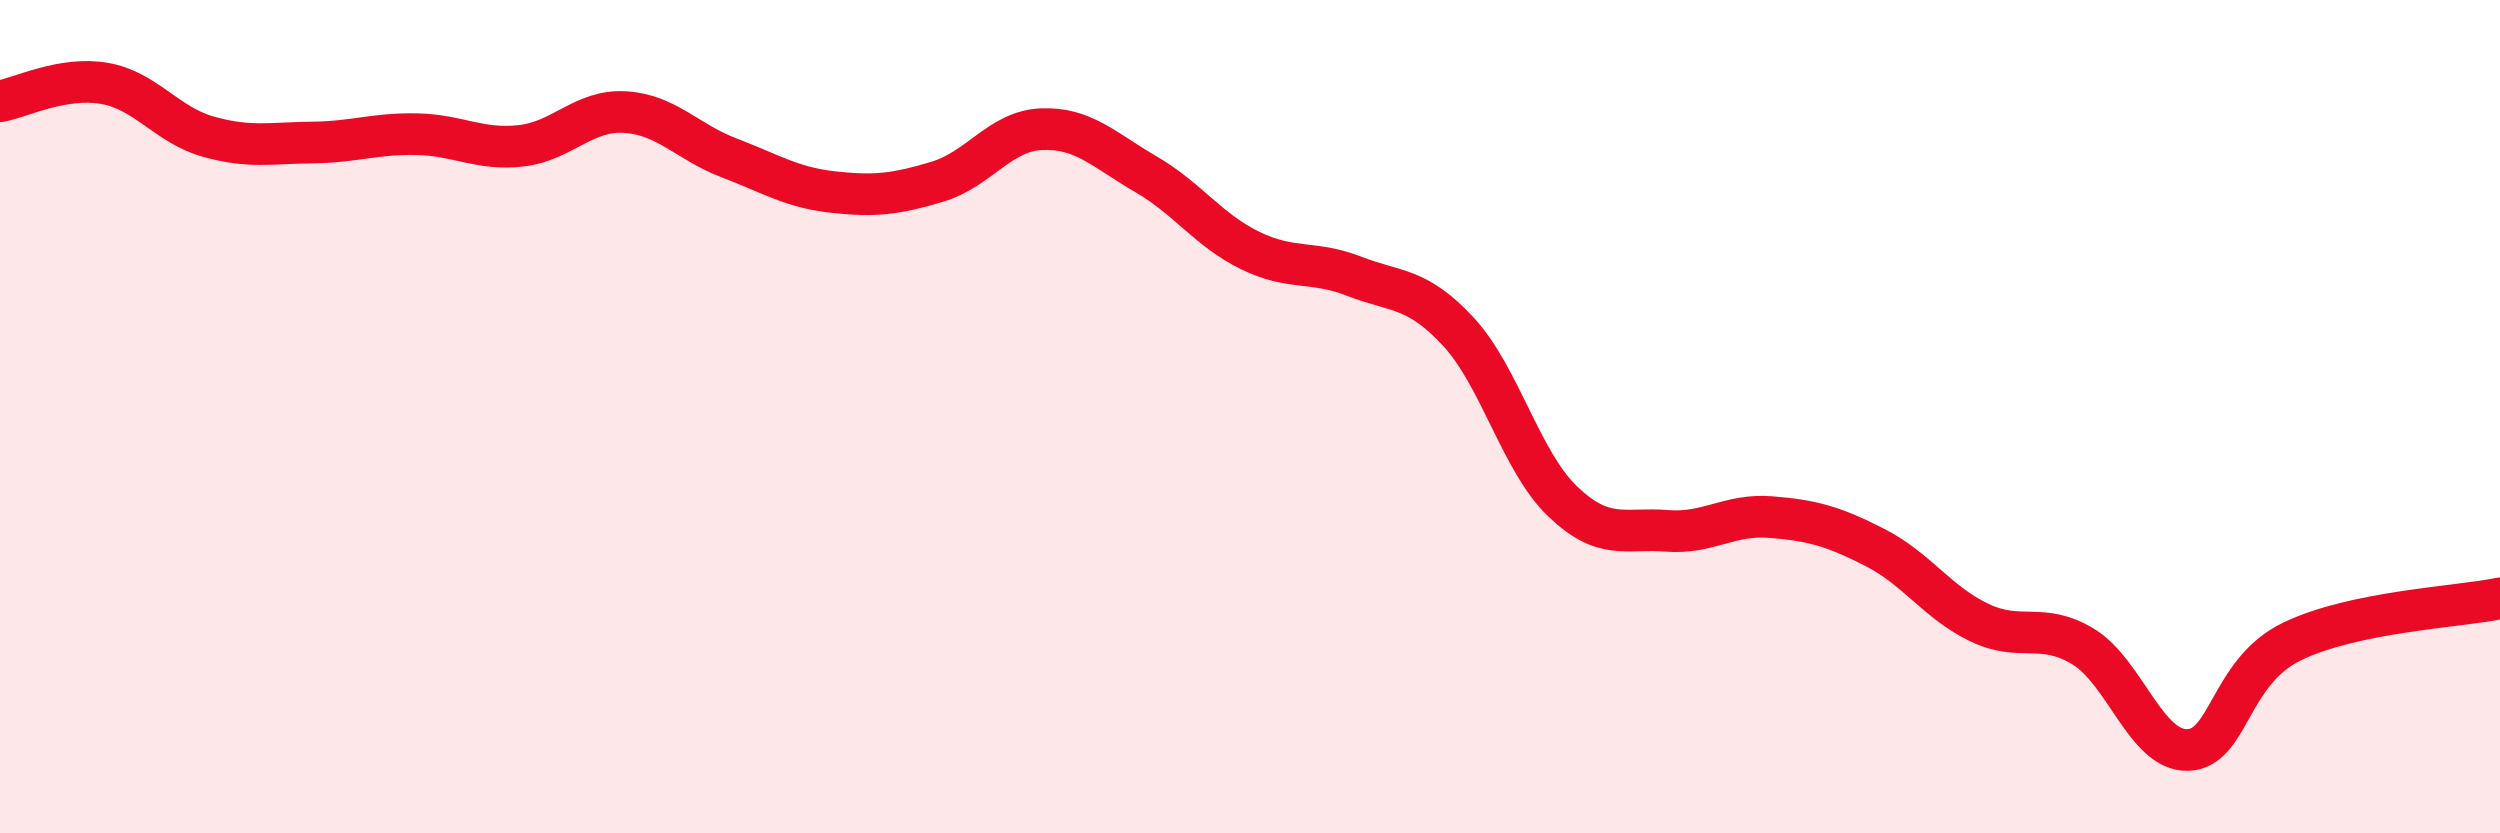 
    <svg width="60" height="20" viewBox="0 0 60 20" xmlns="http://www.w3.org/2000/svg">
      <path
        d="M 0,2.43 C 0.5,2.34 1.5,1.83 2.5,2 C 3.5,2.17 4,3 5,3.28 C 6,3.56 6.5,3.43 7.5,3.42 C 8.5,3.41 9,3.2 10,3.22 C 11,3.24 11.5,3.61 12.5,3.5 C 13.5,3.39 14,2.63 15,2.69 C 16,2.75 16.5,3.41 17.5,3.79 C 18.5,4.17 19,4.5 20,4.61 C 21,4.72 21.5,4.66 22.5,4.36 C 23.5,4.06 24,3.14 25,3.1 C 26,3.06 26.5,3.6 27.5,4.18 C 28.5,4.76 29,5.52 30,6.01 C 31,6.5 31.5,6.24 32.5,6.63 C 33.5,7.02 34,6.88 35,7.96 C 36,9.04 36.5,11.07 37.5,12.03 C 38.5,12.99 39,12.66 40,12.74 C 41,12.82 41.5,12.33 42.5,12.41 C 43.5,12.49 44,12.63 45,13.14 C 46,13.65 46.5,14.46 47.5,14.94 C 48.5,15.42 49,14.91 50,15.52 C 51,16.13 51.5,18.02 52.5,18 C 53.5,17.98 53.5,16.13 55,15.4 C 56.5,14.67 59,14.57 60,14.36L60 20L0 20Z"
        fill="#EB0A25"
        opacity="0.1"
        stroke-linecap="round"
        stroke-linejoin="round"
      />
      <path
        d="M 0,2.43 C 0.5,2.34 1.5,1.83 2.5,2 C 3.5,2.17 4,3 5,3.28 C 6,3.56 6.5,3.43 7.5,3.42 C 8.5,3.41 9,3.2 10,3.22 C 11,3.24 11.5,3.61 12.5,3.5 C 13.5,3.39 14,2.63 15,2.69 C 16,2.75 16.5,3.41 17.5,3.79 C 18.5,4.17 19,4.5 20,4.61 C 21,4.72 21.5,4.66 22.5,4.36 C 23.5,4.06 24,3.14 25,3.1 C 26,3.06 26.5,3.6 27.5,4.18 C 28.5,4.76 29,5.52 30,6.01 C 31,6.5 31.5,6.24 32.5,6.63 C 33.5,7.02 34,6.88 35,7.96 C 36,9.04 36.5,11.07 37.5,12.03 C 38.5,12.99 39,12.66 40,12.74 C 41,12.82 41.5,12.33 42.5,12.41 C 43.5,12.49 44,12.63 45,13.14 C 46,13.65 46.5,14.46 47.5,14.94 C 48.5,15.42 49,14.91 50,15.52 C 51,16.13 51.5,18.02 52.5,18 C 53.5,17.98 53.5,16.13 55,15.4 C 56.5,14.67 59,14.57 60,14.36"
        stroke="#EB0A25"
        stroke-width="1"
        fill="none"
        stroke-linecap="round"
        stroke-linejoin="round"
      />
    </svg>
  